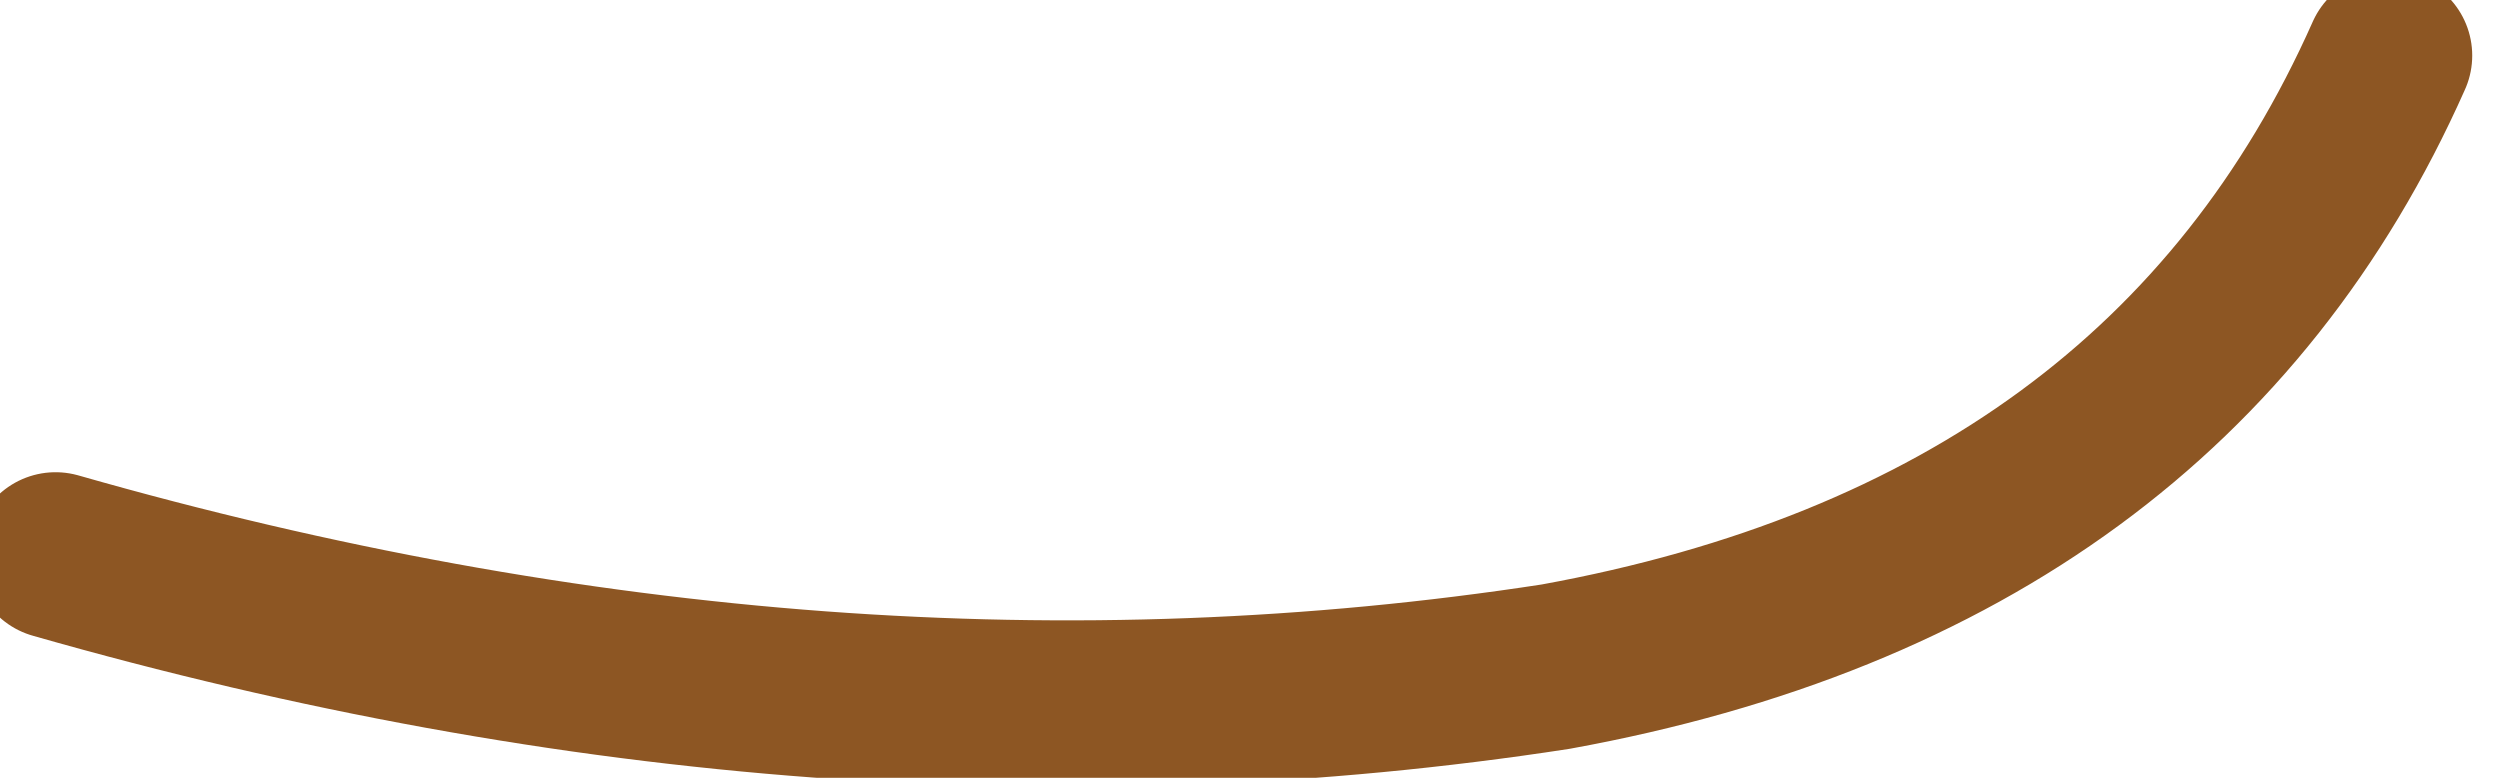 <?xml version="1.0" encoding="UTF-8" standalone="no"?>
<svg xmlns:xlink="http://www.w3.org/1999/xlink" height="0.7px" width="2.25px" xmlns="http://www.w3.org/2000/svg">
  <g transform="matrix(1.0, 0.0, 0.0, 1.0, 44.0, 12.95)">
    <path d="M-43.95 -12.45 Q-43.25 -12.25 -42.6 -12.35 -42.05 -12.45 -41.85 -12.9" fill="none" stroke="#8d5623" stroke-linecap="round" stroke-linejoin="round" stroke-width="0.15"/>
  </g>
</svg>
